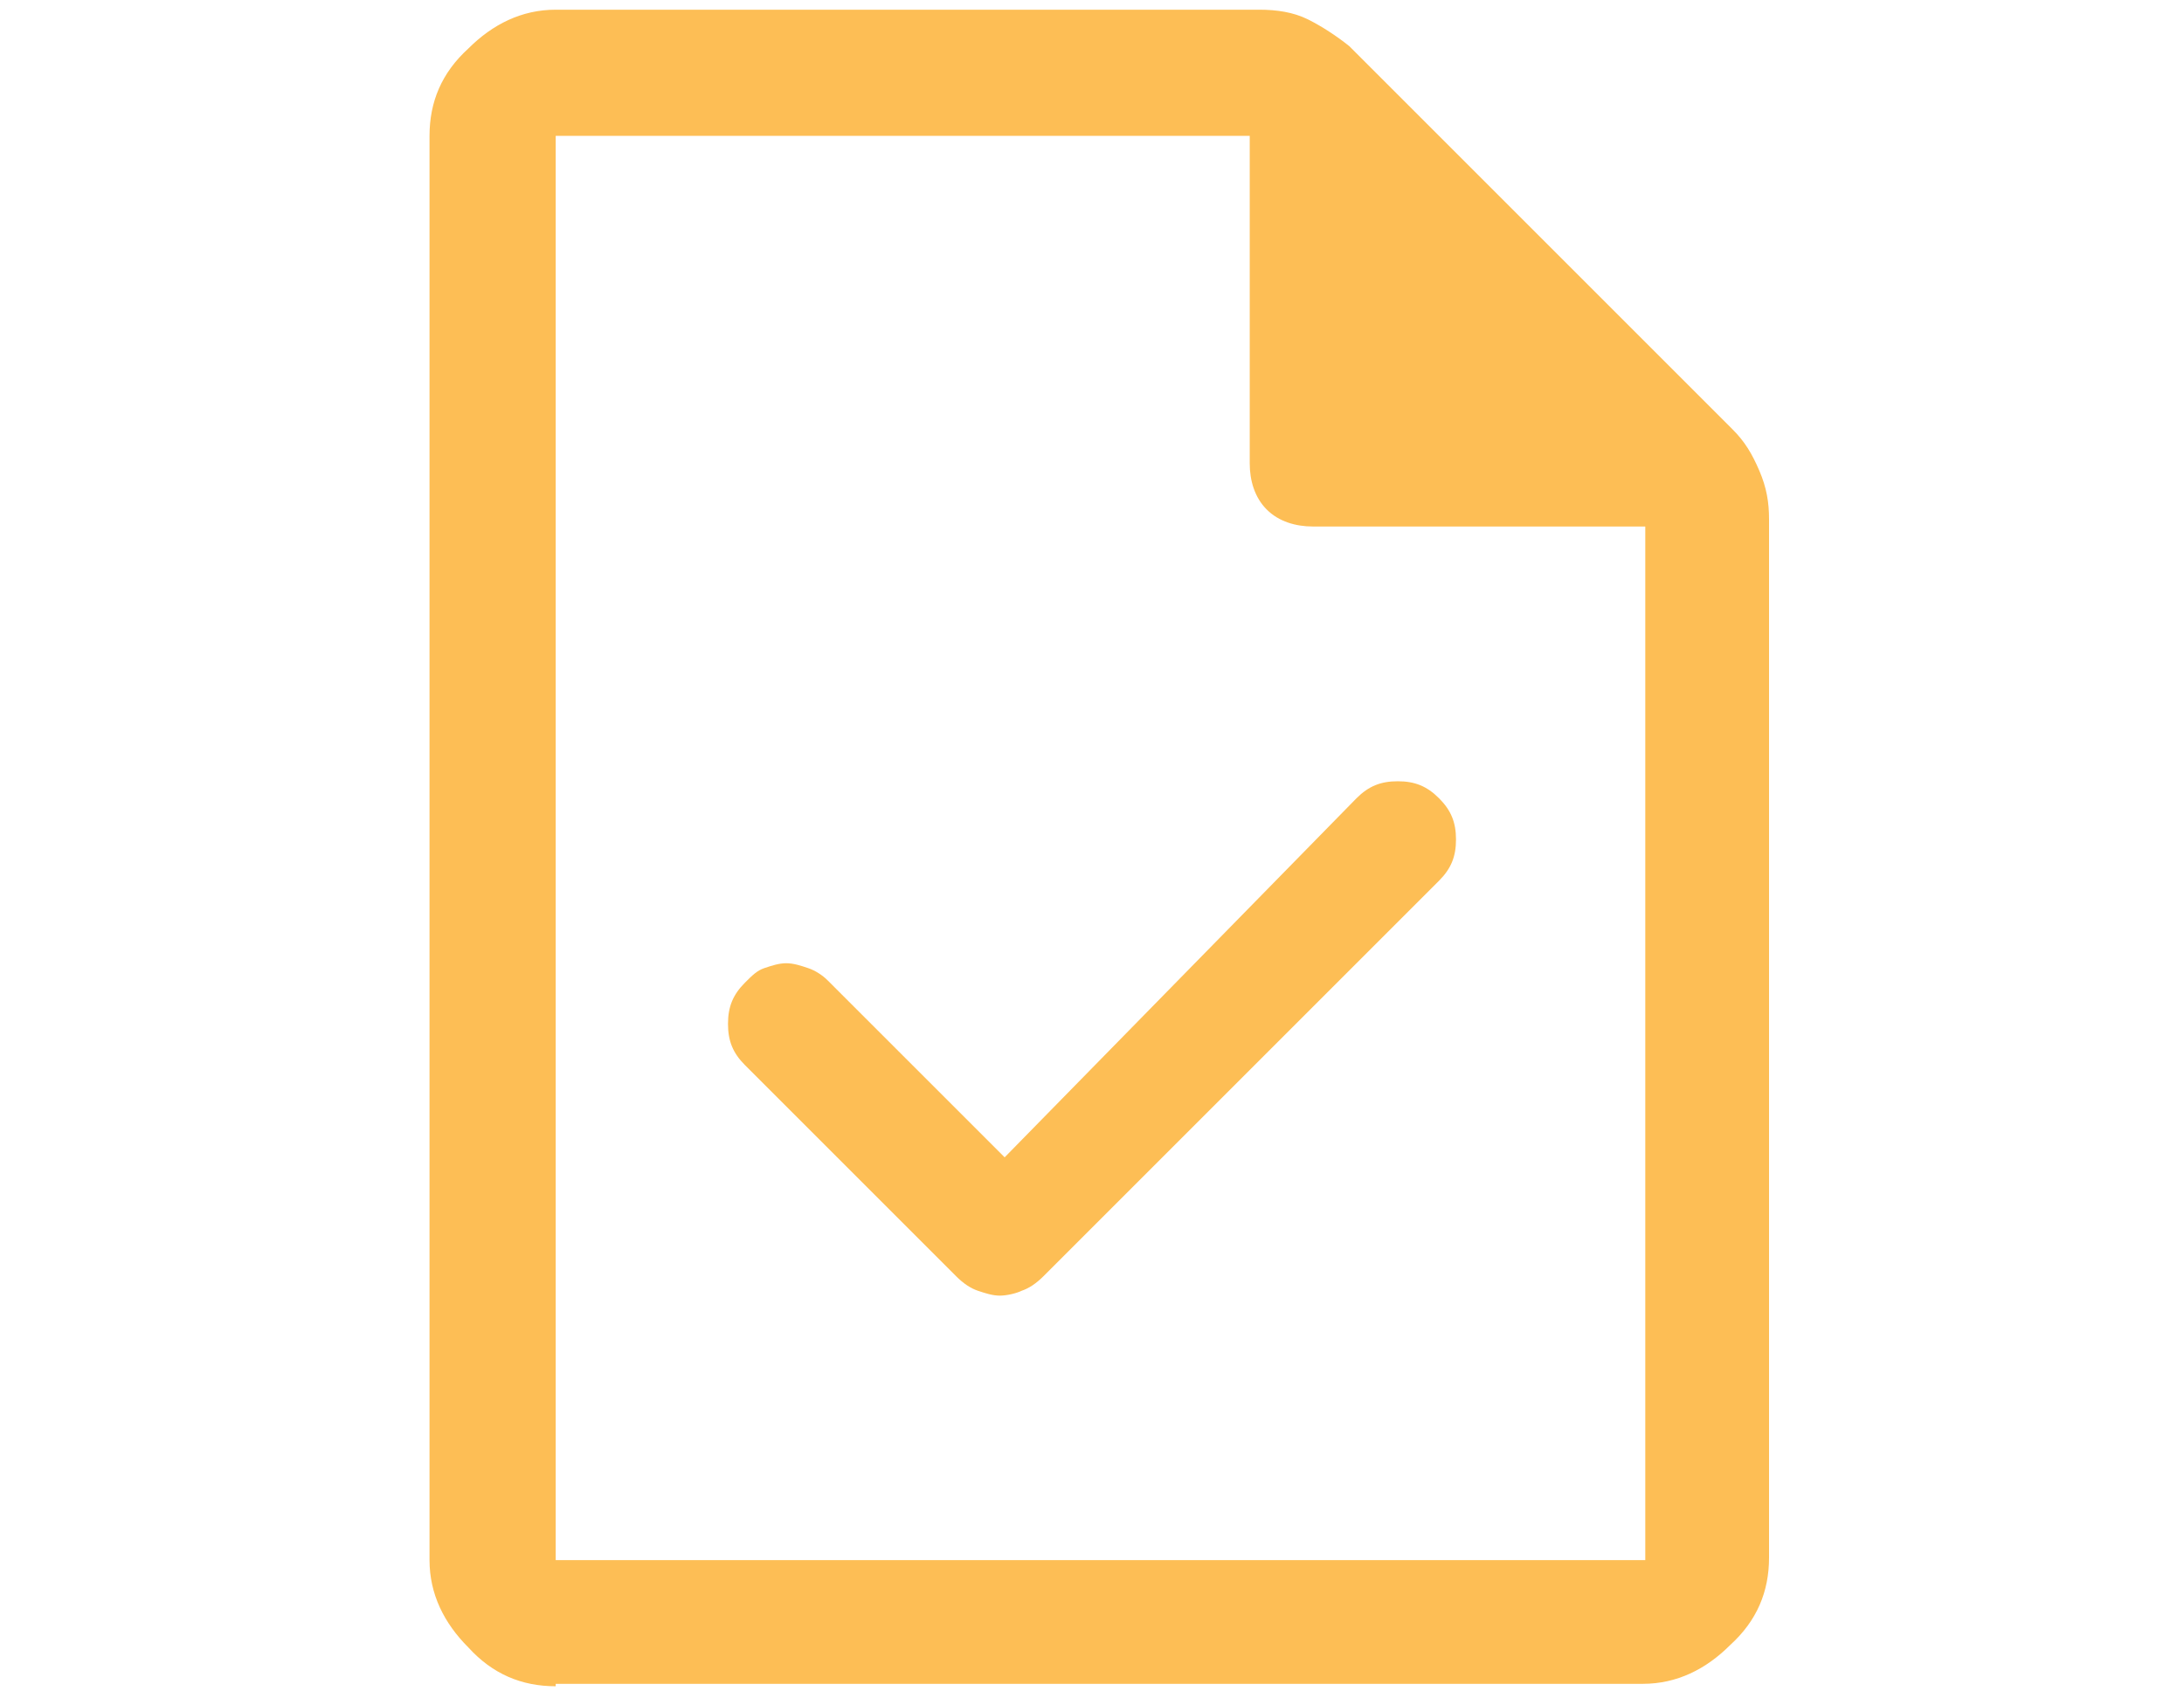 <?xml version="1.0" encoding="utf-8"?>
<!-- Generator: Adobe Illustrator 22.0.1, SVG Export Plug-In . SVG Version: 6.00 Build 0)  -->
<svg version="1.1" id="Layer_1" xmlns="http://www.w3.org/2000/svg" xmlns:xlink="http://www.w3.org/1999/xlink" x="0px" y="0px"
	 viewBox="0 0 90 70" style="enable-background:new 0 0 90 70;" xml:space="preserve">
<style type="text/css">
	.st0{fill:#FDBE55;}
</style>
<path class="st0" d="M41.4,47.7l-7.3-7.3c-0.2-0.2-0.5-0.4-0.8-0.5c-0.3-0.1-0.6-0.2-0.9-0.2s-0.6,0.1-0.9,0.2
	c-0.3,0.1-0.5,0.3-0.8,0.6c-0.5,0.5-0.7,1-0.7,1.7s0.2,1.2,0.7,1.7l8.7,8.7c0.3,0.3,0.6,0.5,0.9,0.6c0.3,0.1,0.6,0.2,0.9,0.2
	c0.3,0,0.7-0.1,0.9-0.2c0.3-0.1,0.6-0.3,0.9-0.6l16.3-16.3c0.5-0.5,0.7-1,0.7-1.7s-0.2-1.2-0.7-1.7s-1-0.7-1.7-0.7s-1.2,0.2-1.7,0.7
	L41.4,47.7z M22.9,69.5c-1.4,0-2.6-0.5-3.6-1.6c-1-1-1.6-2.2-1.6-3.6V5.6c0-1.4,0.5-2.6,1.6-3.6c1-1,2.2-1.6,3.6-1.6h29
	c0.7,0,1.4,0.1,2,0.4s1.2,0.7,1.7,1.1l15.8,15.8c0.5,0.5,0.8,1,1.1,1.7s0.4,1.3,0.4,2v42.8c0,1.4-0.5,2.6-1.6,3.6
	c-1,1-2.2,1.6-3.6,1.6H22.9z M51.5,19.1V5.6H22.9v58.7h44.9V21.7H54.1c-0.7,0-1.4-0.2-1.9-0.7C51.7,20.5,51.5,19.8,51.5,19.1z
	 M22.9,5.6v16.1V5.6v58.7V5.6z"/>
</svg>
